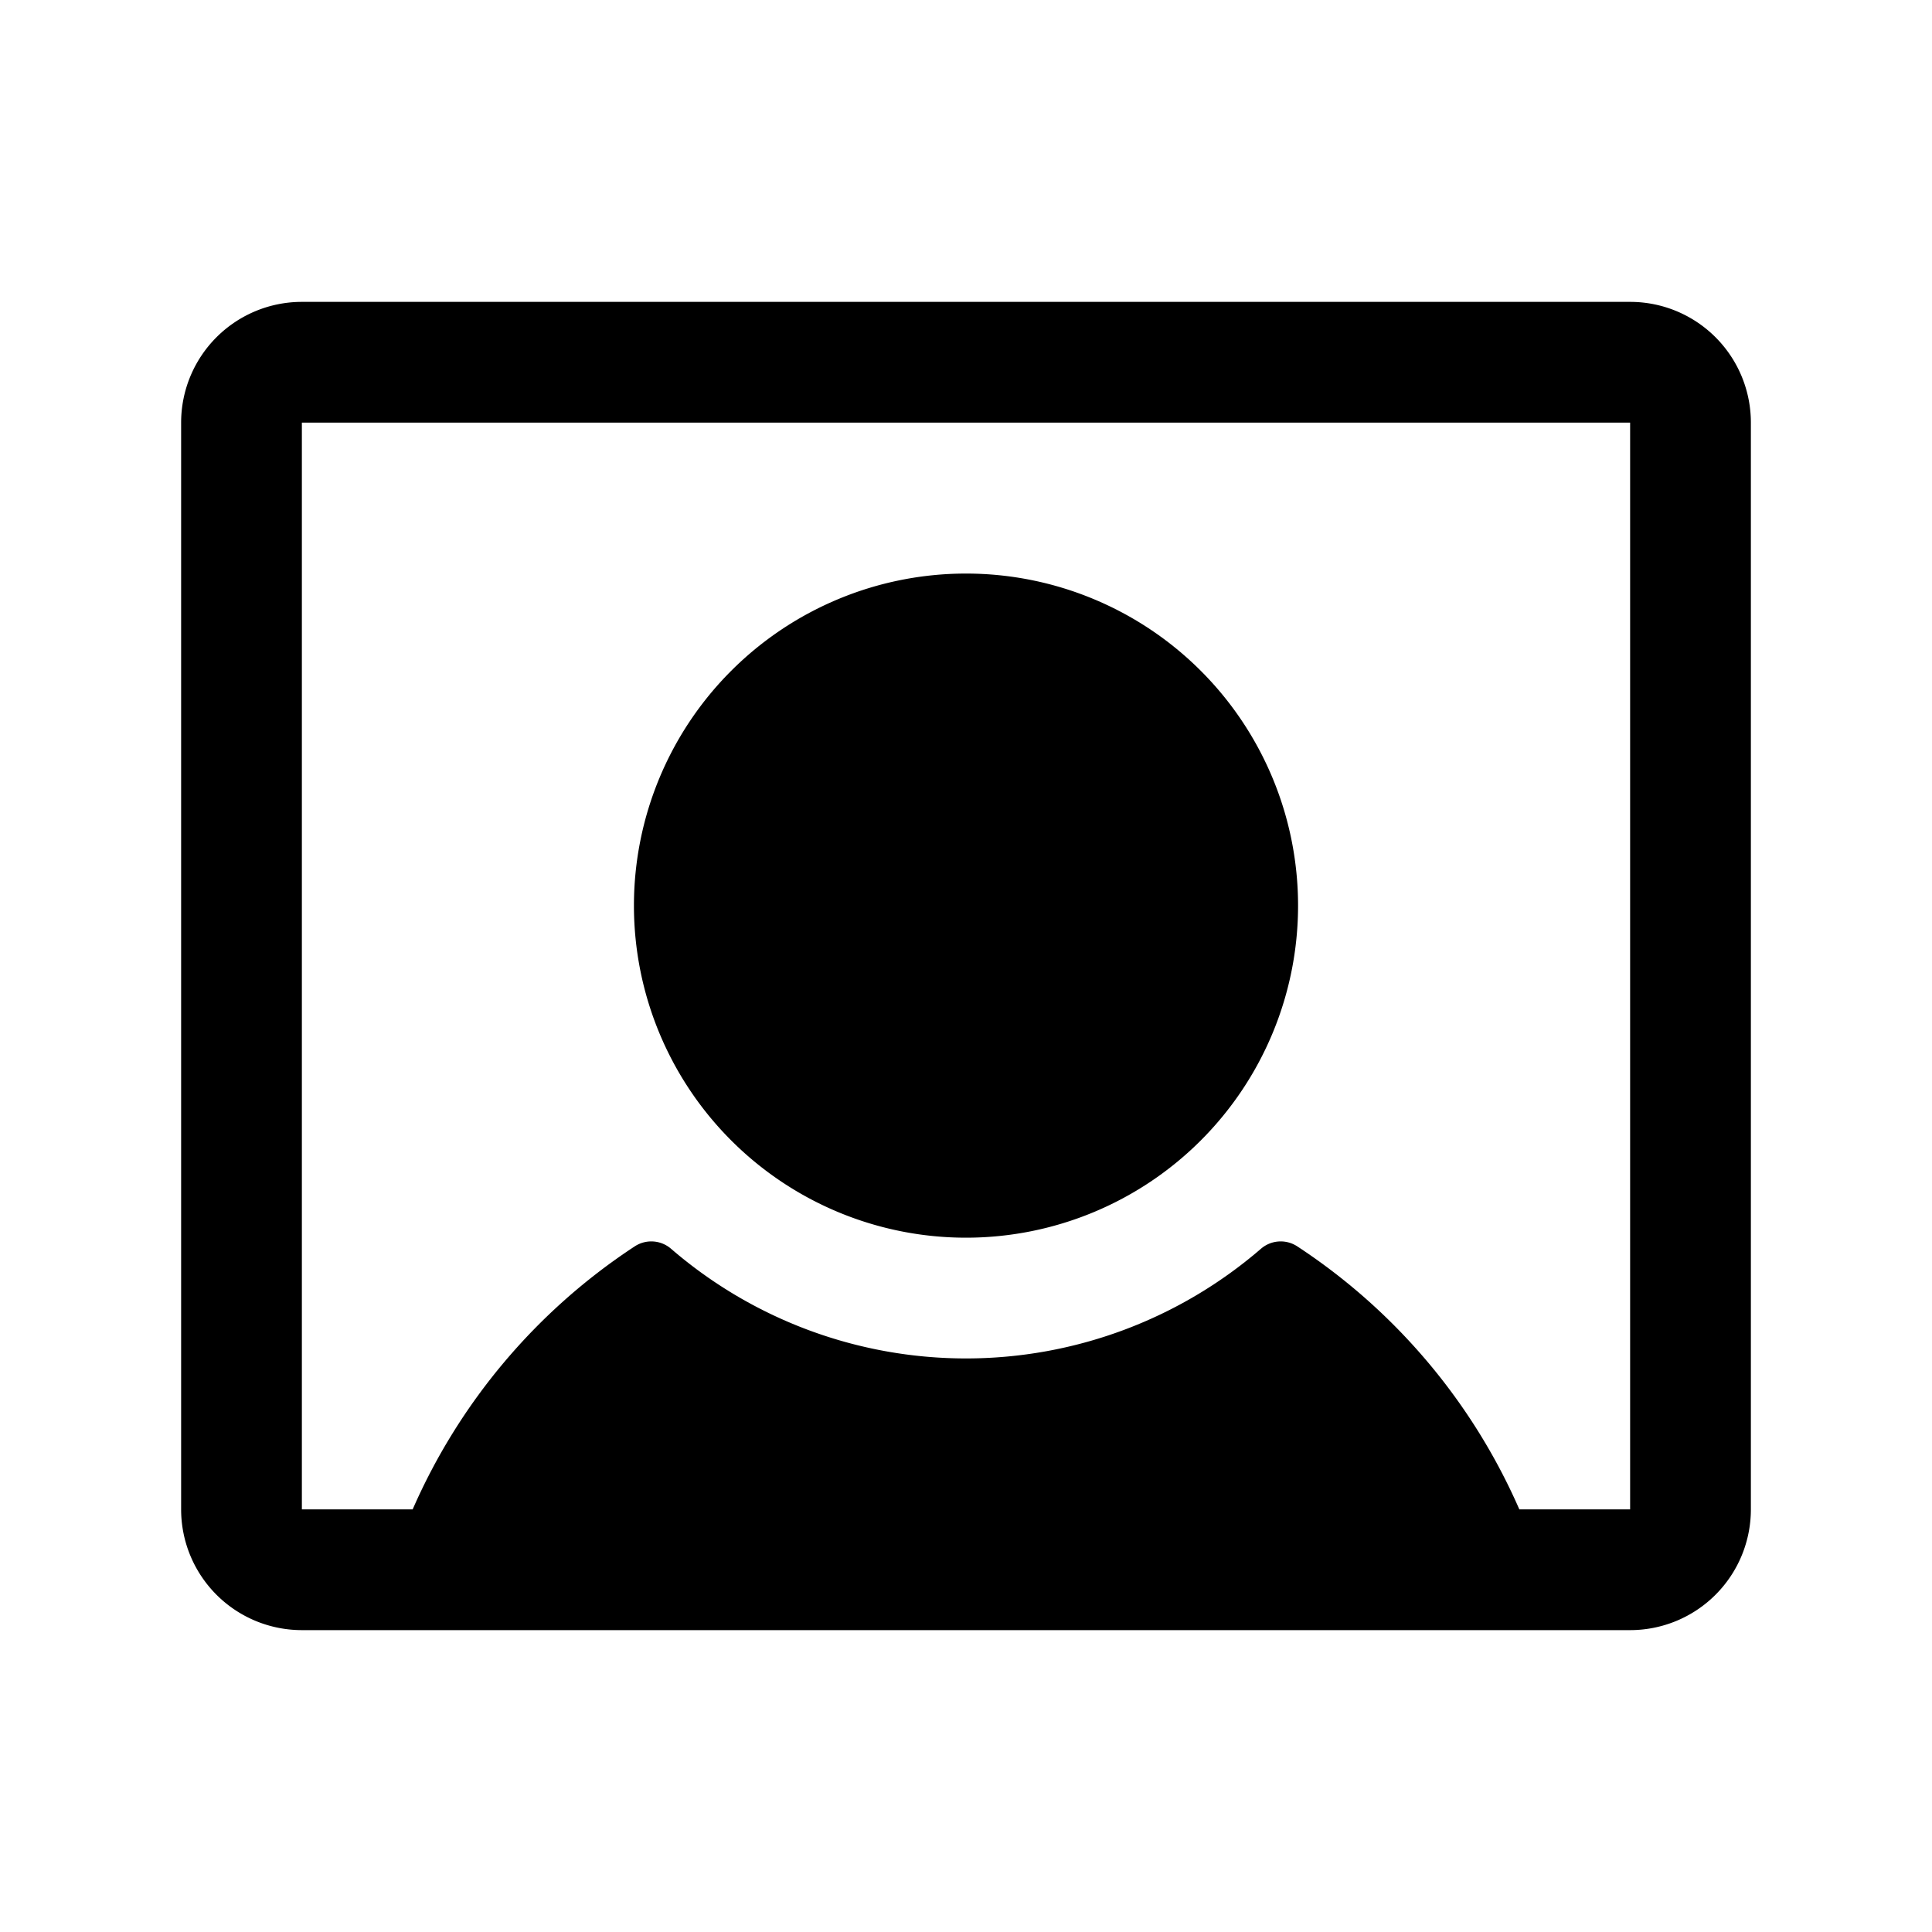 <svg xmlns="http://www.w3.org/2000/svg" viewBox="0 0 256 256" fill="currentColor"><path d="M172,120a44,44,0,1,1-44-44A44,44,0,0,1,172,120Zm60-64V200a16,16,0,0,1-16,16H40a16,16,0,0,1-16-16V56A16,16,0,0,1,40,40H216A16,16,0,0,1,232,56ZM216,200V56H40V200H54.68a80,80,0,0,1,29.41-34.84,4,4,0,0,1,4.83.31,59.82,59.82,0,0,0,78.16,0,4,4,0,0,1,4.83-.31A80,80,0,0,1,201.32,200H216Z"/></svg>